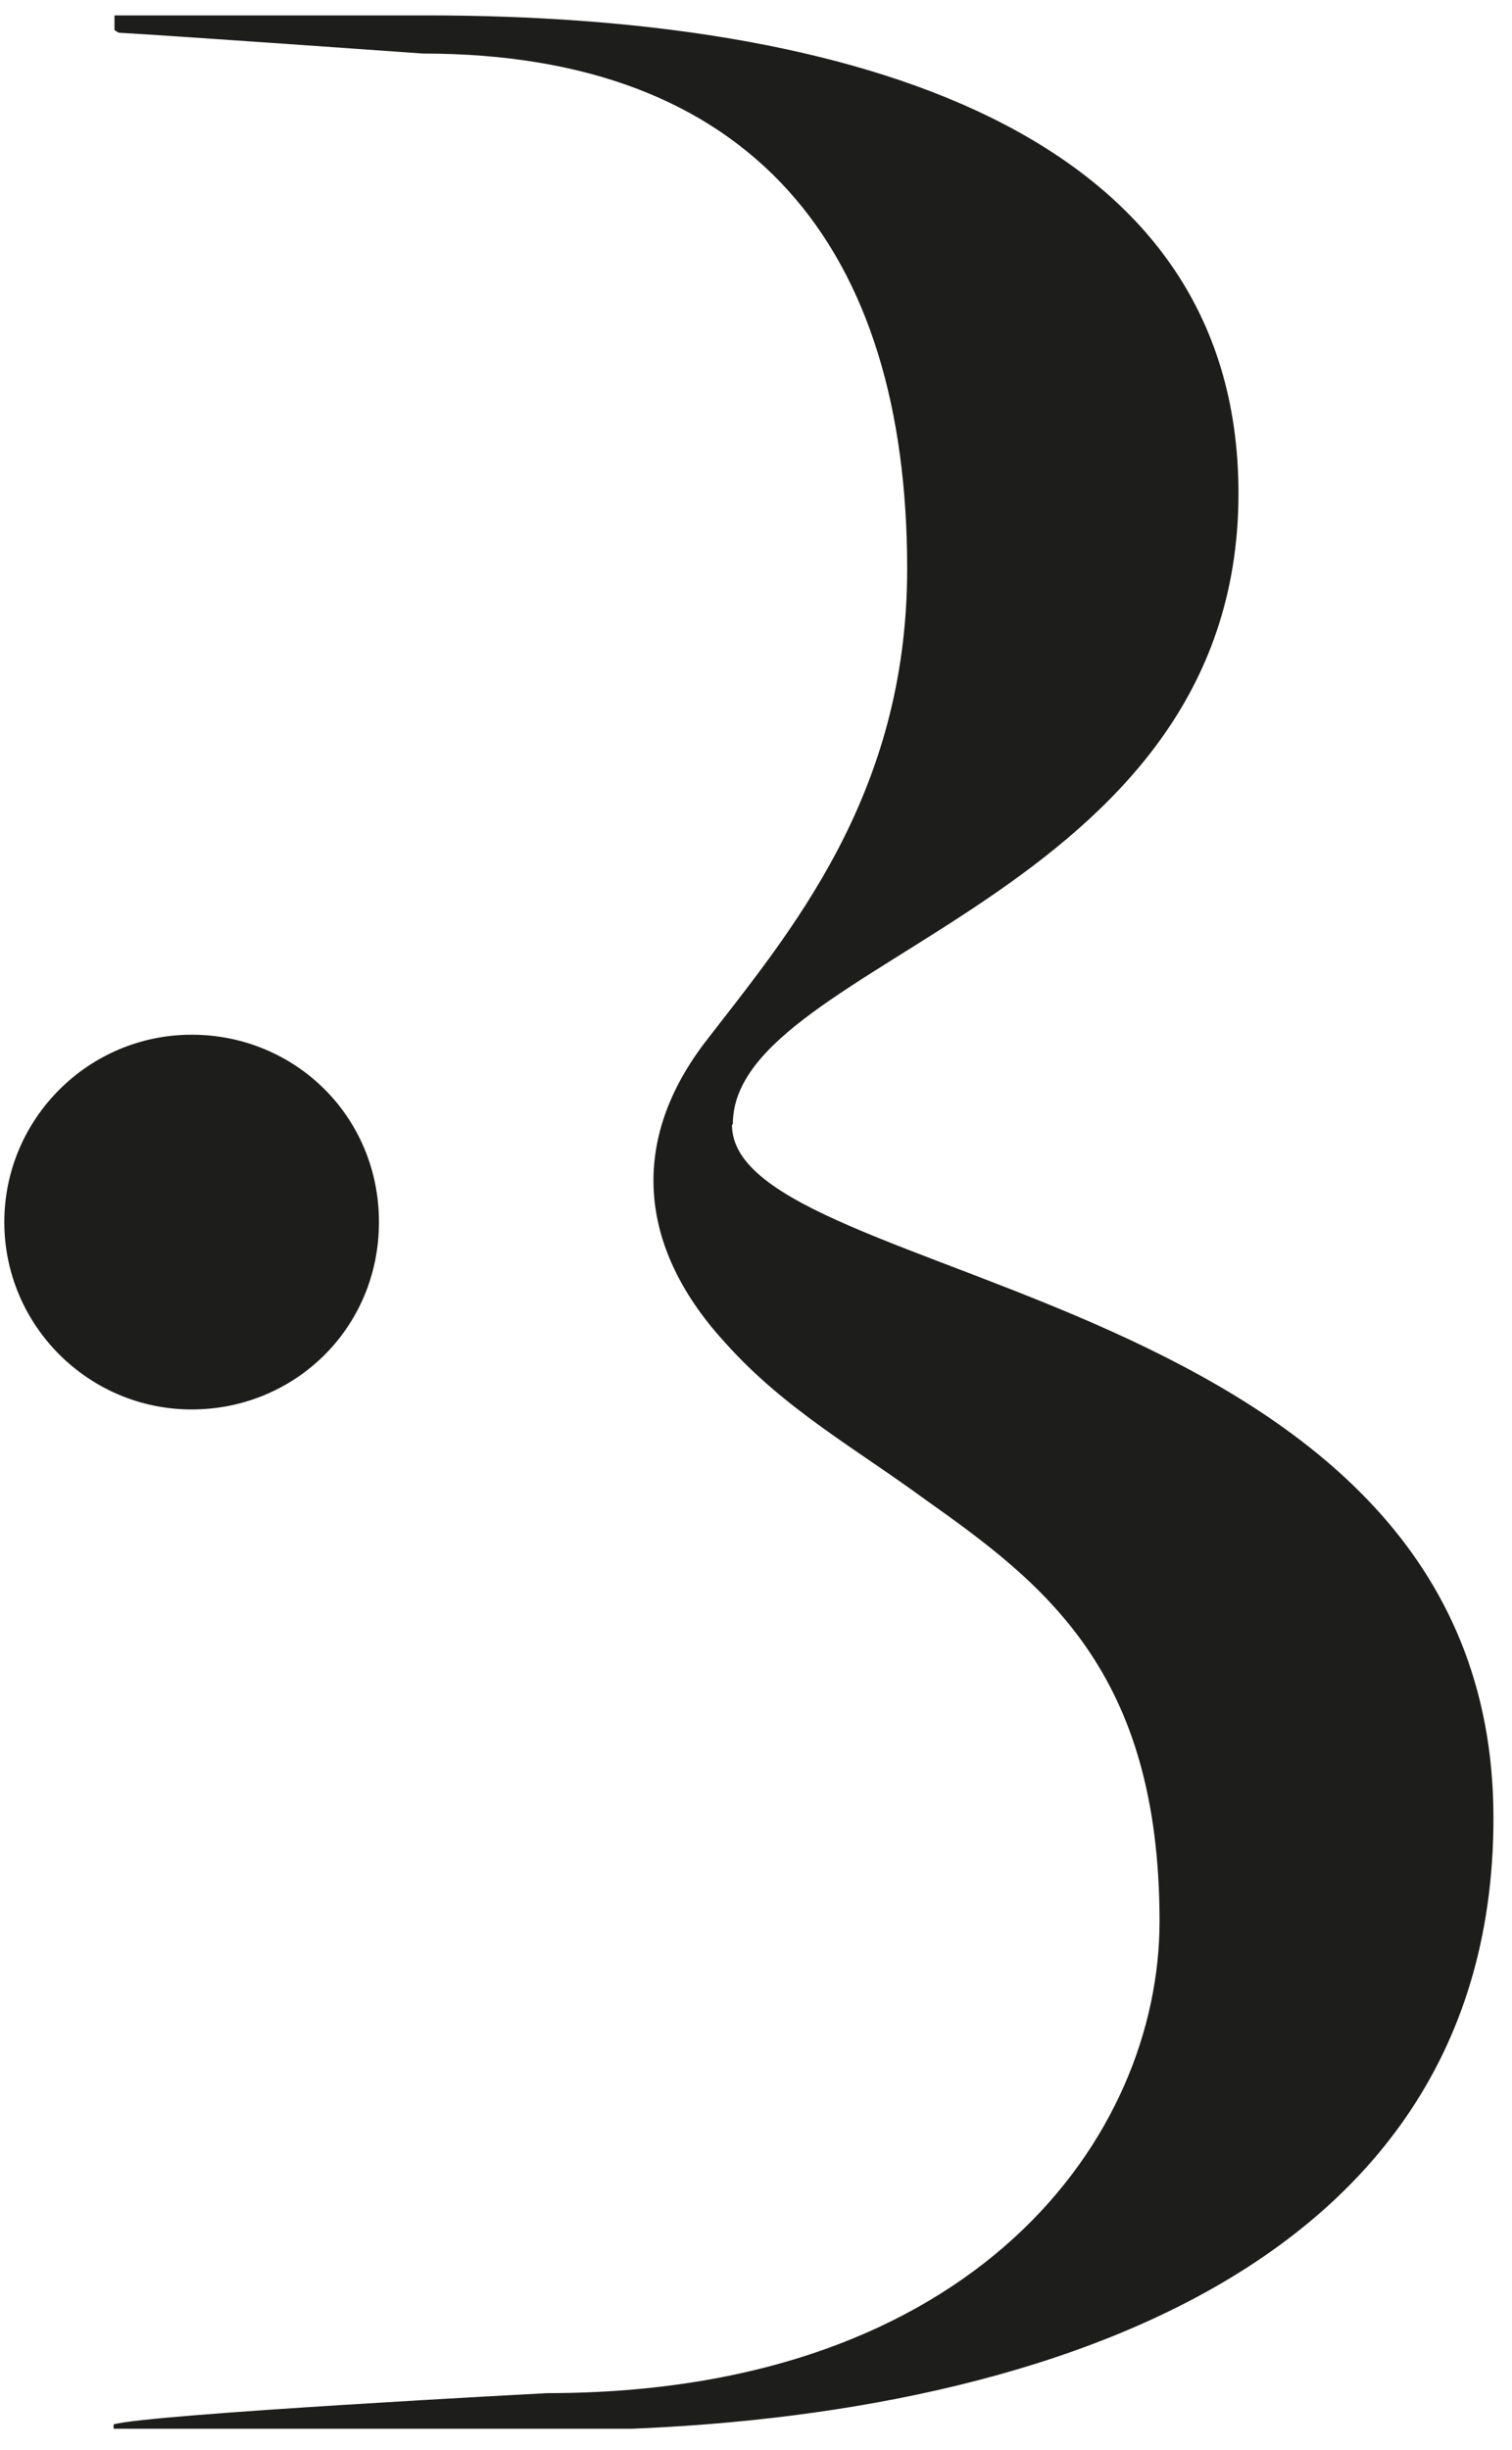 <svg width="63" height="102" viewBox="0 0 63 102" fill="none" xmlns="http://www.w3.org/2000/svg">
<g clip-path="url(#clip0_1_21413)">
<path d="M7.985 58.685C12.285 58.685 15.79 55.29 15.79 50.884C15.79 46.477 12.285 43.082 7.985 43.082C3.685 43.082 0.18 46.586 0.18 50.884C0.18 55.182 3.685 58.685 7.985 58.685Z" fill="#1D1D1B"/>
<path d="M30.535 46.801C30.535 39.902 51.603 37.554 51.603 20.542C51.603 5.336 35.342 0.641 17.779 0.641H4.771V1.255C4.771 1.255 4.879 1.327 4.951 1.363C6.975 1.471 17.635 2.23 17.635 2.23C31.294 2.23 37.799 10.284 37.799 23.684C37.799 33.184 32.848 38.891 29.343 43.441C26.091 47.74 26.741 52.146 30.246 55.939C32.704 58.684 35.703 60.345 38.558 62.44C43.508 65.944 48.314 69.592 48.314 79.994C48.314 88.951 40.654 99.642 22.802 99.642C22.802 99.642 6.252 100.509 4.734 100.943V101.196H22.802C40.762 101.196 62.227 95.742 62.227 75.696C62.227 53.446 30.499 53.591 30.499 46.837L30.535 46.801Z" fill="#1D1D1B"/>
</g>
<defs>
<clipPath id="clip0_1_21413">
<rect width="62.082" height="100.483" fill="white" transform="translate(0.18 0.641)"/>
</clipPath>
</defs>
</svg>
